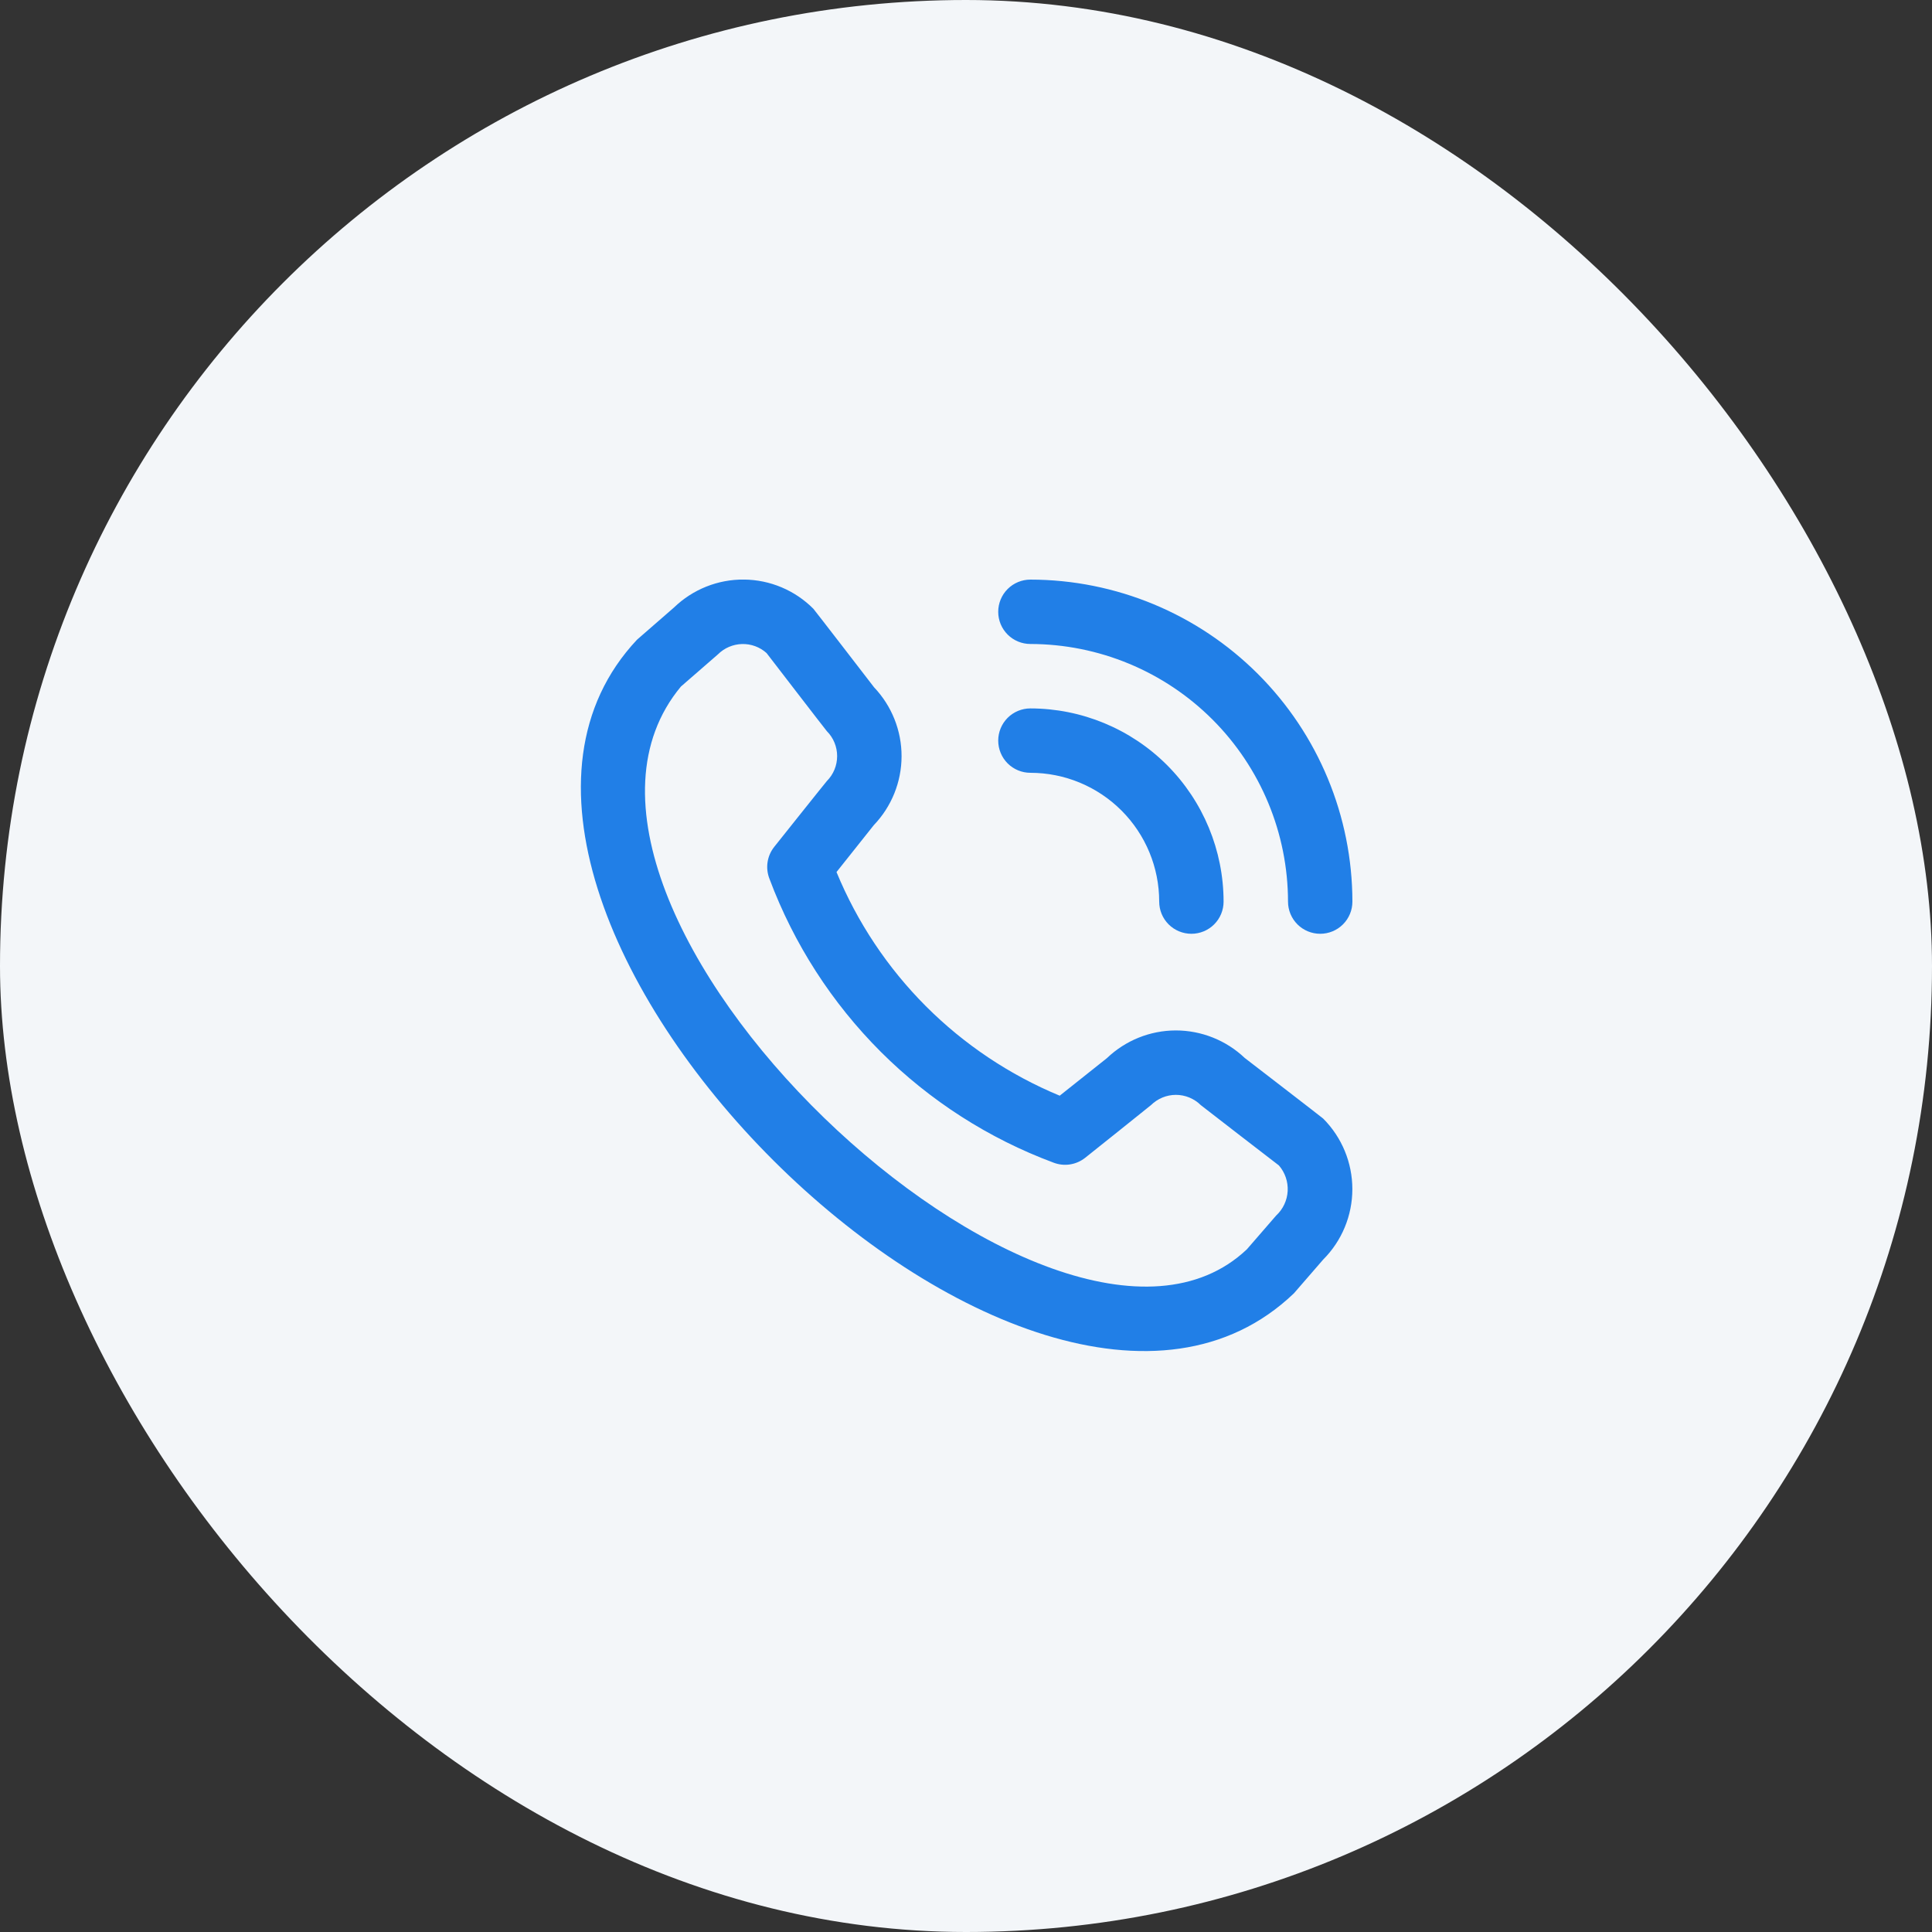 <svg width="40" height="40" viewBox="0 0 40 40" fill="none" xmlns="http://www.w3.org/2000/svg">
<rect x="0" y="0" width="40" height="40" fill="#333333" stroke="none"/>
<rect width="40" height="40" rx="20" fill="#F3F6F9"/>
<g clip-path="url(#clip0_579_835)">
<path d="M20.667 12.667C20.667 12.49 20.737 12.32 20.862 12.195C20.987 12.07 21.157 12 21.333 12C23.101 12.002 24.795 12.705 26.045 13.955C27.295 15.205 27.998 16.899 28 18.667C28 18.844 27.93 19.013 27.805 19.138C27.68 19.263 27.51 19.333 27.333 19.333C27.157 19.333 26.987 19.263 26.862 19.138C26.737 19.013 26.667 18.844 26.667 18.667C26.665 17.253 26.103 15.897 25.103 14.897C24.103 13.897 22.747 13.335 21.333 13.333C21.157 13.333 20.987 13.263 20.862 13.138C20.737 13.013 20.667 12.844 20.667 12.667ZM21.333 16C22.041 16 22.719 16.281 23.219 16.781C23.719 17.281 24 17.959 24 18.667C24 18.844 24.07 19.013 24.195 19.138C24.32 19.263 24.49 19.333 24.667 19.333C24.843 19.333 25.013 19.263 25.138 19.138C25.263 19.013 25.333 18.844 25.333 18.667C25.332 17.606 24.91 16.589 24.161 15.839C23.411 15.09 22.394 14.668 21.333 14.667C21.157 14.667 20.987 14.737 20.862 14.862C20.737 14.987 20.667 15.157 20.667 15.333C20.667 15.51 20.737 15.68 20.862 15.805C20.987 15.93 21.157 16 21.333 16ZM27.395 23.159C27.782 23.547 27.999 24.072 27.999 24.619C27.999 25.166 27.782 25.691 27.395 26.078L26.789 26.777C21.329 32.005 8.042 18.721 13.189 13.244L13.955 12.577C14.343 12.202 14.863 11.994 15.403 11.999C15.943 12.004 16.459 12.221 16.84 12.604C16.861 12.625 18.096 14.229 18.096 14.229C18.462 14.614 18.667 15.126 18.666 15.658C18.665 16.189 18.459 16.7 18.091 17.084L17.319 18.055C17.747 19.093 18.375 20.036 19.168 20.831C19.961 21.625 20.903 22.255 21.94 22.685L22.917 21.908C23.301 21.541 23.811 21.335 24.343 21.334C24.874 21.334 25.386 21.538 25.771 21.904C25.771 21.904 27.375 23.139 27.395 23.159ZM26.478 24.129C26.478 24.129 24.883 22.901 24.862 22.881C24.725 22.745 24.539 22.668 24.346 22.668C24.152 22.668 23.967 22.745 23.829 22.881C23.811 22.899 22.467 23.971 22.467 23.971C22.376 24.043 22.268 24.09 22.154 24.108C22.039 24.126 21.922 24.113 21.814 24.072C20.47 23.572 19.25 22.789 18.235 21.776C17.221 20.762 16.436 19.543 15.933 18.2C15.889 18.09 15.874 17.971 15.891 17.854C15.908 17.736 15.956 17.626 16.03 17.533C16.03 17.533 17.101 16.188 17.119 16.171C17.256 16.033 17.332 15.848 17.332 15.654C17.332 15.461 17.256 15.275 17.119 15.138C17.099 15.118 15.871 13.521 15.871 13.521C15.732 13.396 15.55 13.329 15.363 13.334C15.176 13.339 14.997 13.415 14.865 13.547L14.098 14.214C10.337 18.737 21.851 29.612 25.814 25.867L26.421 25.167C26.564 25.035 26.649 24.853 26.66 24.659C26.67 24.465 26.605 24.275 26.478 24.129Z" fill="#217FE7"/>
</g>
<defs>
<clipPath id="clip0_579_835">
<rect width="16" height="16" fill="white" transform="translate(12 12)"/>
</clipPath>
</defs>
</svg>
